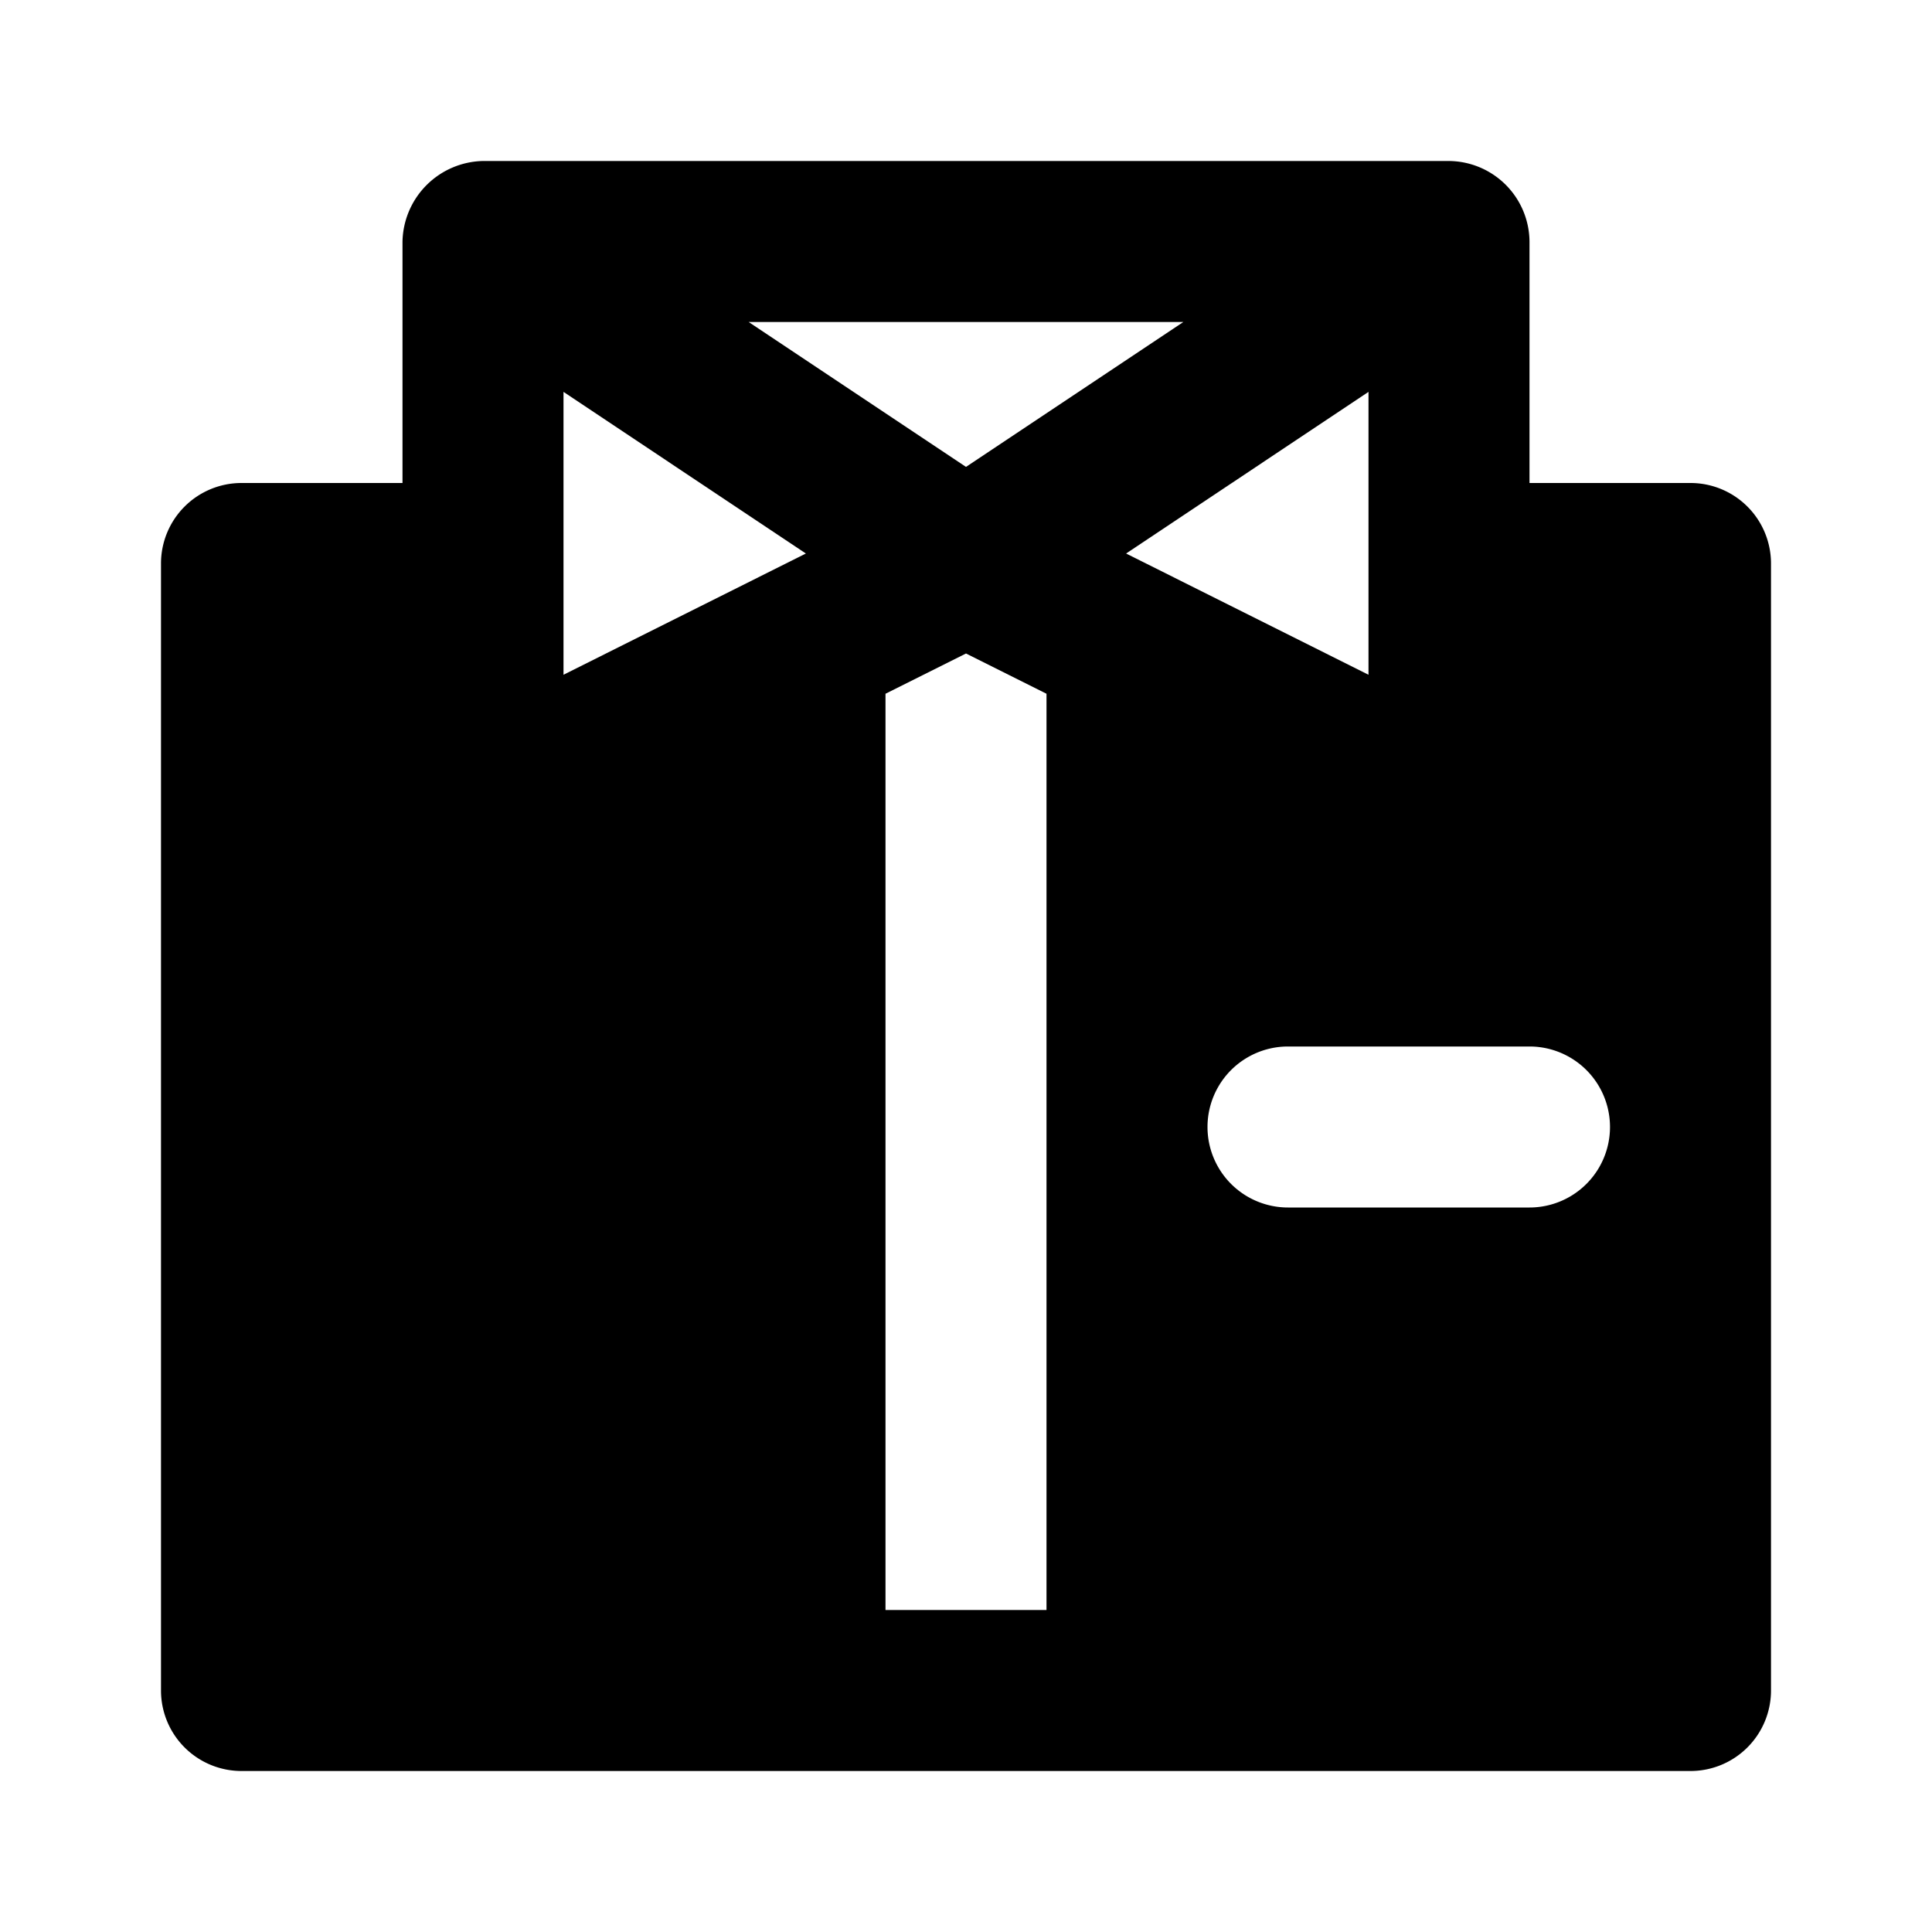 <?xml version="1.0" encoding="utf-8"?>
<svg fill="#000000" width="800px" height="800px" viewBox="0 0 24 24" xmlns="http://www.w3.org/2000/svg"><path d="M21,6H19V3a1.009,1.009,0,0,0-1-1H6A1.022,1.022,0,0,0,5,3V6H3A1,1,0,0,0,2,7V21a1,1,0,0,0,1,1H21a1,1,0,0,0,1-1V7A1,1,0,0,0,21,6ZM14.7,4,12,5.8,9.3,4ZM7,8.382V4.868l3.011,2.008ZM13,20H11V8.618l1-.5,1,.5ZM17,4.868V8.382L13.989,6.876ZM19,15H16a1,1,0,0,1,0-2h3a1,1,0,0,1,0,2Z"/></svg>